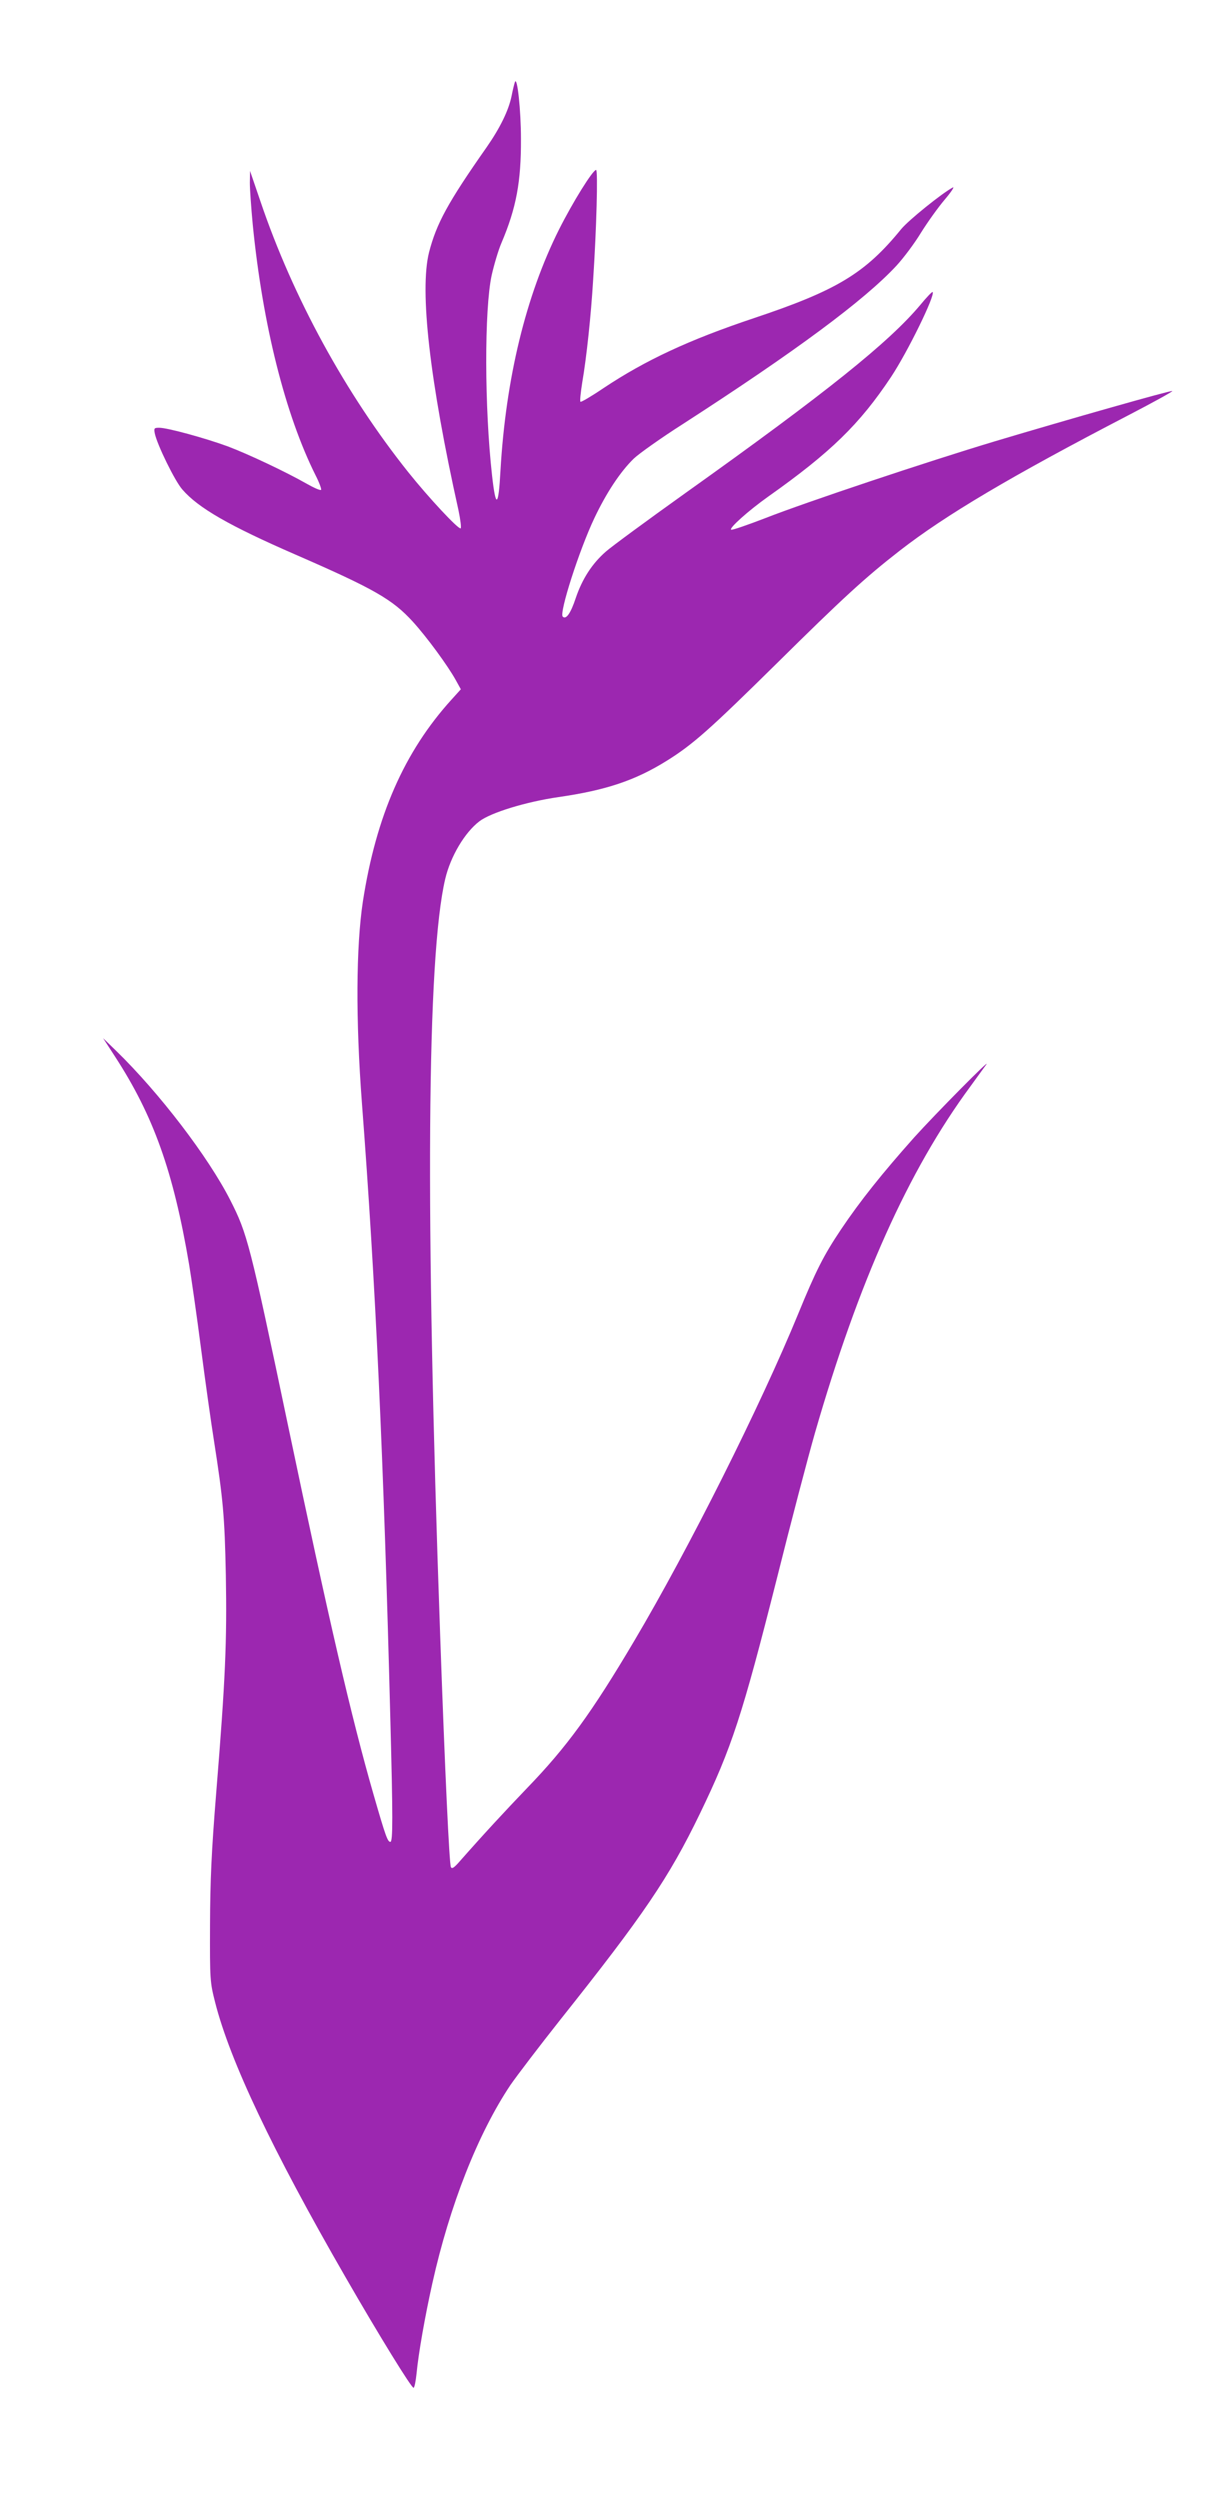 <?xml version="1.0" standalone="no"?>
<!DOCTYPE svg PUBLIC "-//W3C//DTD SVG 20010904//EN"
 "http://www.w3.org/TR/2001/REC-SVG-20010904/DTD/svg10.dtd">
<svg version="1.0" xmlns="http://www.w3.org/2000/svg"
 width="624pt" height="1280pt" viewBox="0 0 624 1280"
 preserveAspectRatio="xMidYMid meet">
<g transform="translate(0,1280) scale(0.1,-0.1)"
fill="#9c27b0" stroke="none">
<path d="M2638 12380 c-3 -8 -11 -40 -17 -71 -15 -74 -59 -164 -128 -263 -200
-285 -257 -391 -295 -538 -49 -197 3 -656 151 -1321 10 -48 15 -89 11 -92 -11
-7 -164 157 -268 287 -321 402 -591 895 -758 1388 l-53 155 -1 -61 c0 -34 7
-130 15 -215 51 -514 167 -973 322 -1283 19 -37 31 -71 28 -74 -4 -4 -36 10
-73 31 -109 62 -300 152 -406 192 -115 42 -308 95 -350 95 -26 0 -28 -2 -23
-29 12 -58 103 -244 141 -287 82 -95 241 -186 581 -334 402 -175 496 -229 600
-343 72 -79 179 -225 220 -299 l26 -47 -48 -53 c-242 -267 -386 -595 -454
-1034 -35 -232 -37 -605 -5 -1029 70 -917 112 -1829 146 -3165 13 -495 13
-620 0 -620 -14 0 -24 26 -87 245 -113 393 -228 889 -438 1890 -195 930 -208
979 -295 1150 -113 222 -363 549 -585 765 l-67 65 61 -94 c197 -303 299 -587
380 -1066 11 -66 39 -259 61 -430 22 -170 52 -382 66 -470 47 -301 55 -387 61
-690 6 -337 -2 -531 -49 -1110 -25 -309 -31 -451 -32 -680 -1 -283 0 -293 26
-396 76 -300 294 -759 666 -1404 175 -304 343 -576 351 -570 5 2 11 35 15 72
10 105 43 292 81 463 89 399 233 765 400 1015 34 49 149 200 256 335 425 534
556 726 715 1055 163 337 217 503 394 1203 72 288 160 623 195 745 224 776
478 1343 796 1774 39 54 76 105 82 113 28 39 -259 -251 -370 -374 -163 -183
-276 -324 -374 -470 -90 -134 -130 -214 -219 -431 -194 -473 -562 -1206 -840
-1675 -219 -370 -347 -545 -550 -755 -115 -120 -220 -233 -353 -384 -23 -25
-32 -30 -37 -20 -8 15 -30 477 -55 1189 -77 2164 -68 3471 26 3870 27 115 100
238 175 295 59 45 240 100 405 124 243 35 393 85 555 186 135 84 222 162 564
499 335 331 451 438 630 577 233 181 566 379 1173 694 125 65 225 120 223 123
-5 5 -533 -145 -911 -258 -346 -104 -963 -310 -1175 -393 -91 -35 -169 -62
-174 -59 -13 7 89 98 189 169 321 227 469 371 630 613 85 128 228 420 213 435
-2 3 -31 -27 -63 -66 -160 -191 -480 -448 -1203 -963 -196 -140 -380 -275
-408 -300 -71 -62 -121 -140 -154 -237 -26 -79 -50 -113 -67 -96 -19 19 85
342 162 504 61 129 133 238 202 305 26 25 140 106 253 178 575 371 929 633
1093 810 36 39 93 115 125 168 33 53 88 130 122 170 34 40 52 68 41 62 -56
-30 -226 -167 -264 -213 -185 -227 -330 -314 -755 -456 -332 -111 -555 -215
-770 -358 -62 -42 -115 -73 -118 -70 -4 3 1 48 9 99 22 128 45 343 56 528 17
258 25 560 15 560 -17 0 -119 -164 -190 -305 -170 -339 -273 -764 -300 -1235
-10 -188 -24 -196 -43 -25 -39 346 -40 851 -2 1026 12 53 34 128 50 165 76
179 101 313 100 533 0 148 -19 323 -31 291z"/>
</g>
</svg>
